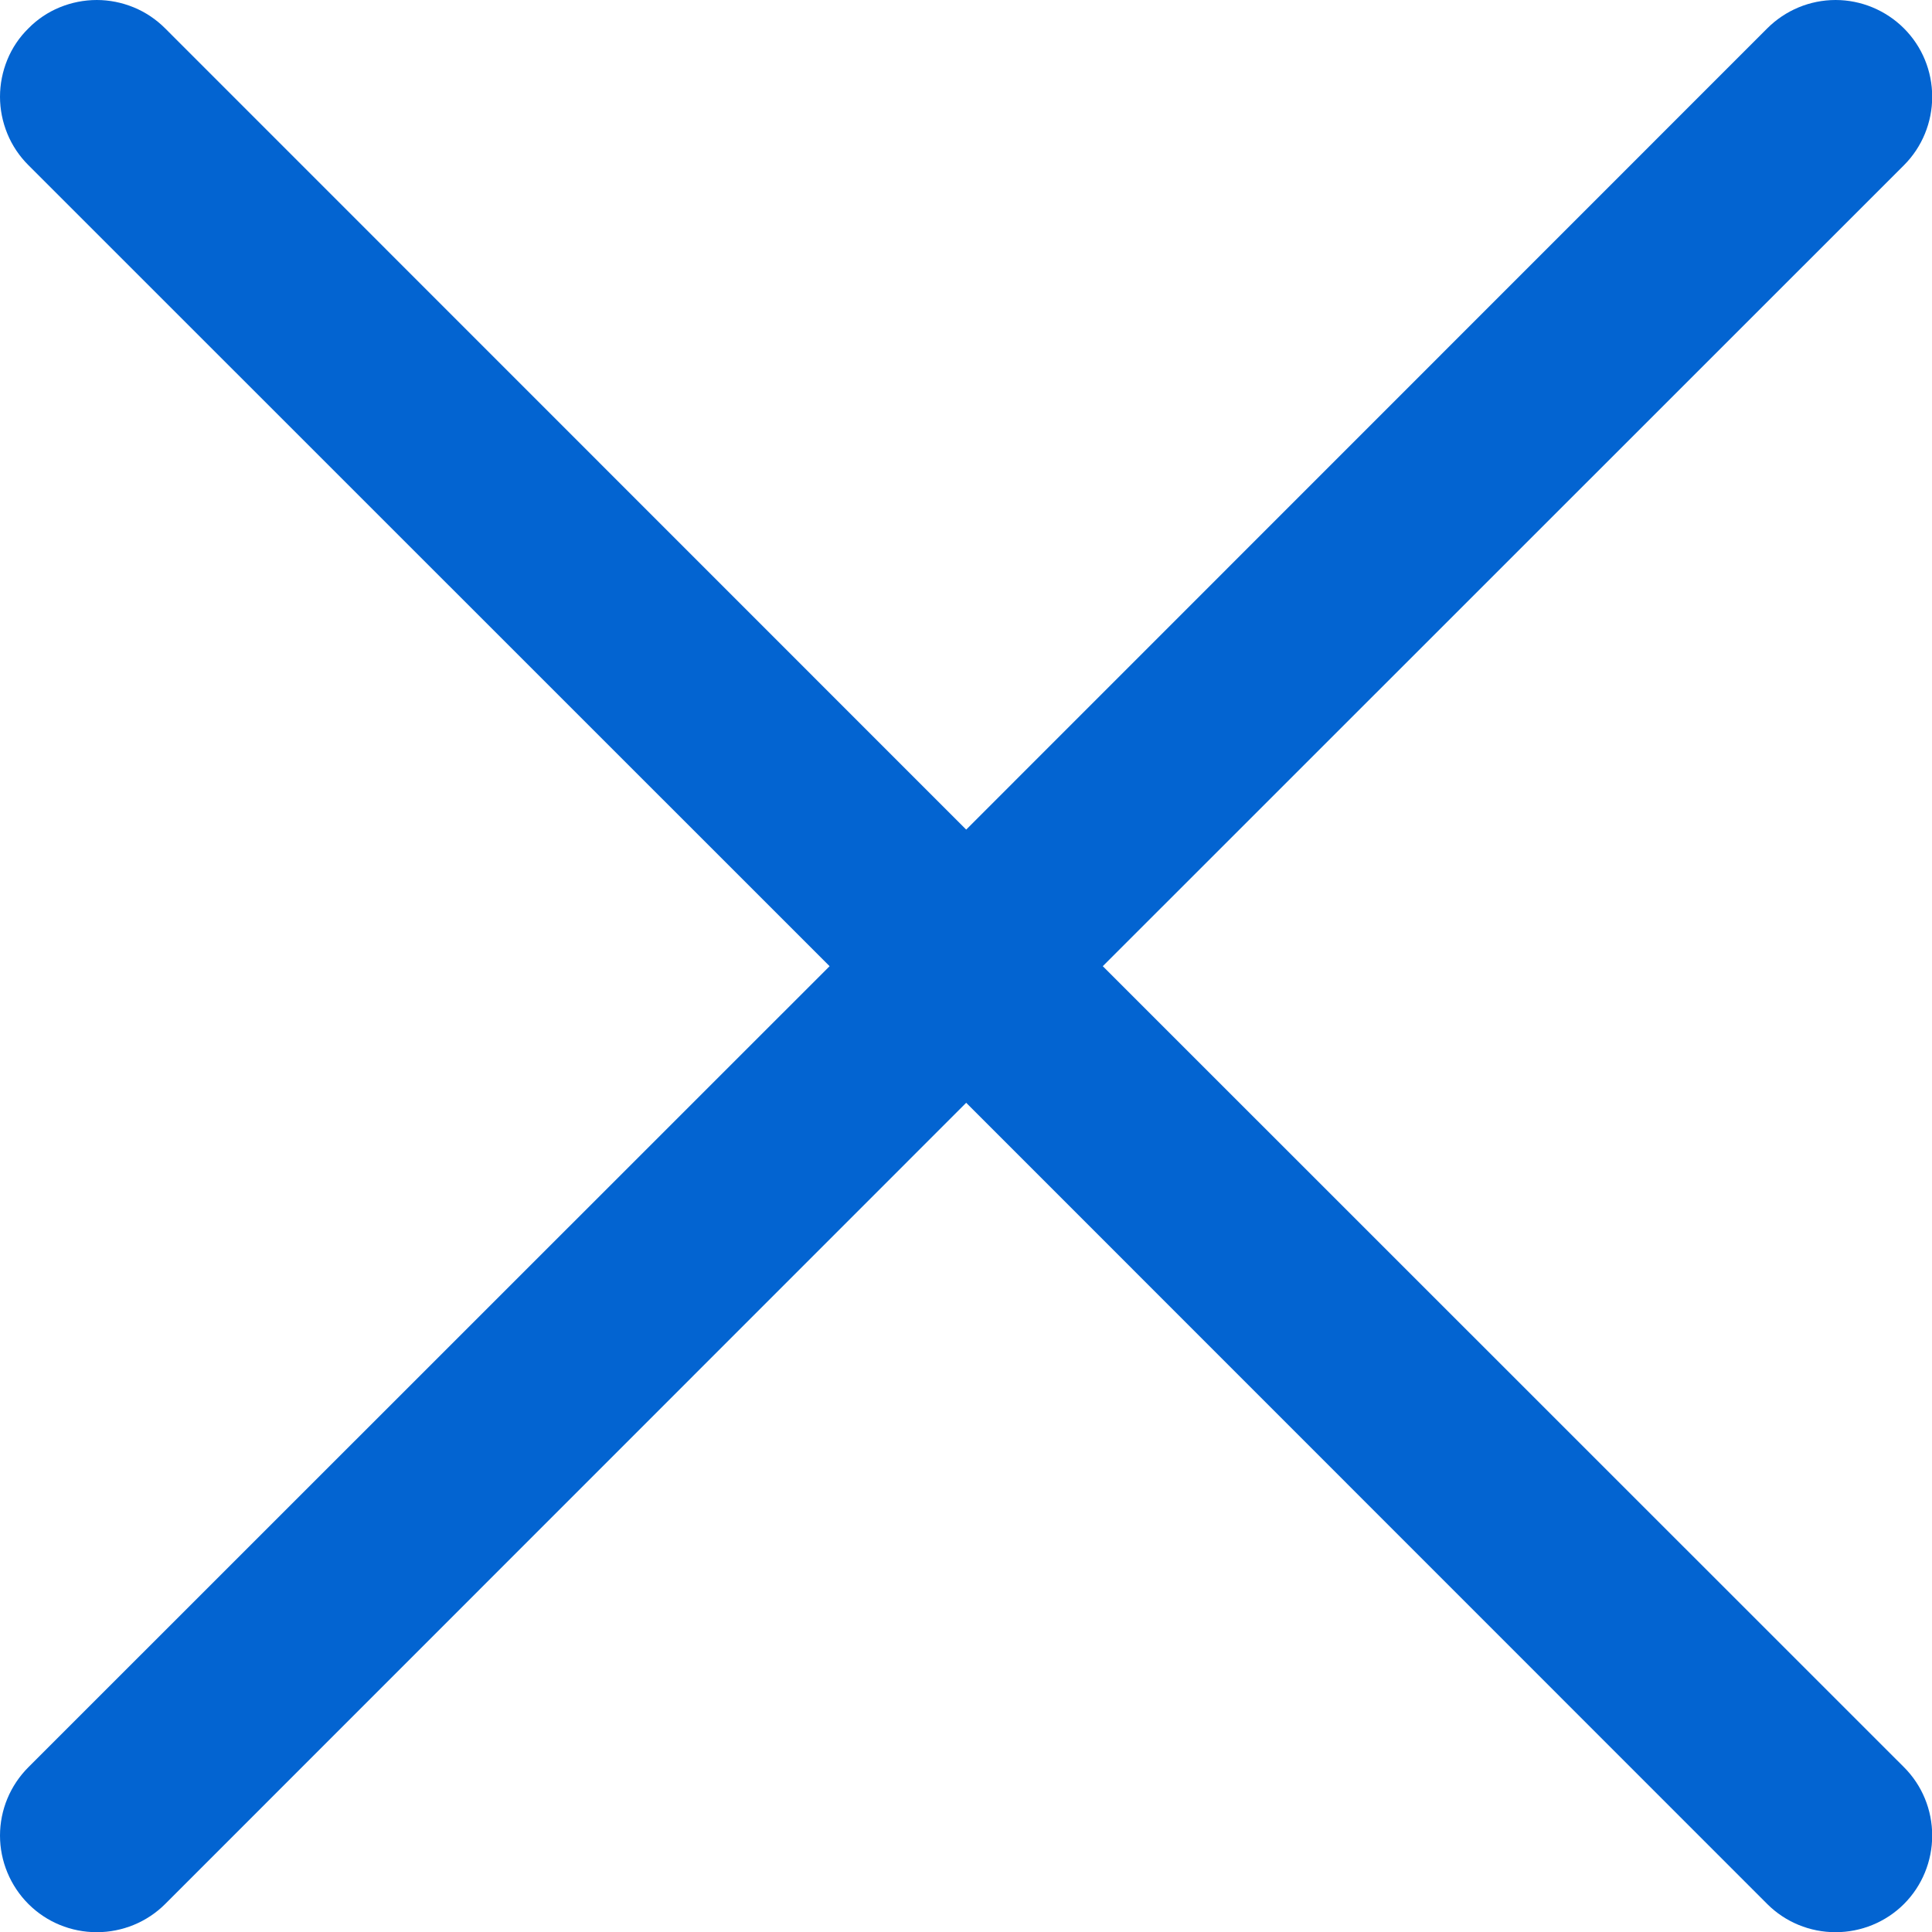 <?xml version="1.0" encoding="UTF-8"?> <svg xmlns="http://www.w3.org/2000/svg" width="10" height="10" viewBox="0 0 10 10" fill="none"><path d="M4.294 5.001L0.147 0.855C0.1 0.808 0.063 0.753 0.038 0.692C0.013 0.631 4.8983e-10 0.566 0 0.501C-4.8983e-10 0.435 0.013 0.37 0.038 0.309C0.063 0.248 0.1 0.193 0.147 0.147C0.193 0.1 0.248 0.063 0.309 0.038C0.37 0.013 0.435 -4.8983e-10 0.501 0C0.566 4.8983e-10 0.631 0.013 0.692 0.038C0.753 0.063 0.808 0.1 0.855 0.147L5.001 4.294L9.147 0.147C9.241 0.053 9.368 0 9.501 0C9.633 0 9.761 0.053 9.855 0.147C9.949 0.241 10.001 0.368 10.001 0.501C10.001 0.633 9.949 0.761 9.855 0.855L5.708 5.001L9.855 9.147C9.949 9.241 10.001 9.368 10.001 9.501C10.001 9.633 9.949 9.761 9.855 9.855C9.761 9.949 9.633 10.001 9.501 10.001C9.368 10.001 9.241 9.949 9.147 9.855L5.001 5.708L0.855 9.855C0.761 9.949 0.633 10.001 0.501 10.001C0.368 10.001 0.241 9.949 0.147 9.855C0.053 9.761 0 9.633 0 9.501C0 9.368 0.053 9.241 0.147 9.147L4.294 5.001Z" fill="#0364D1"></path></svg> 